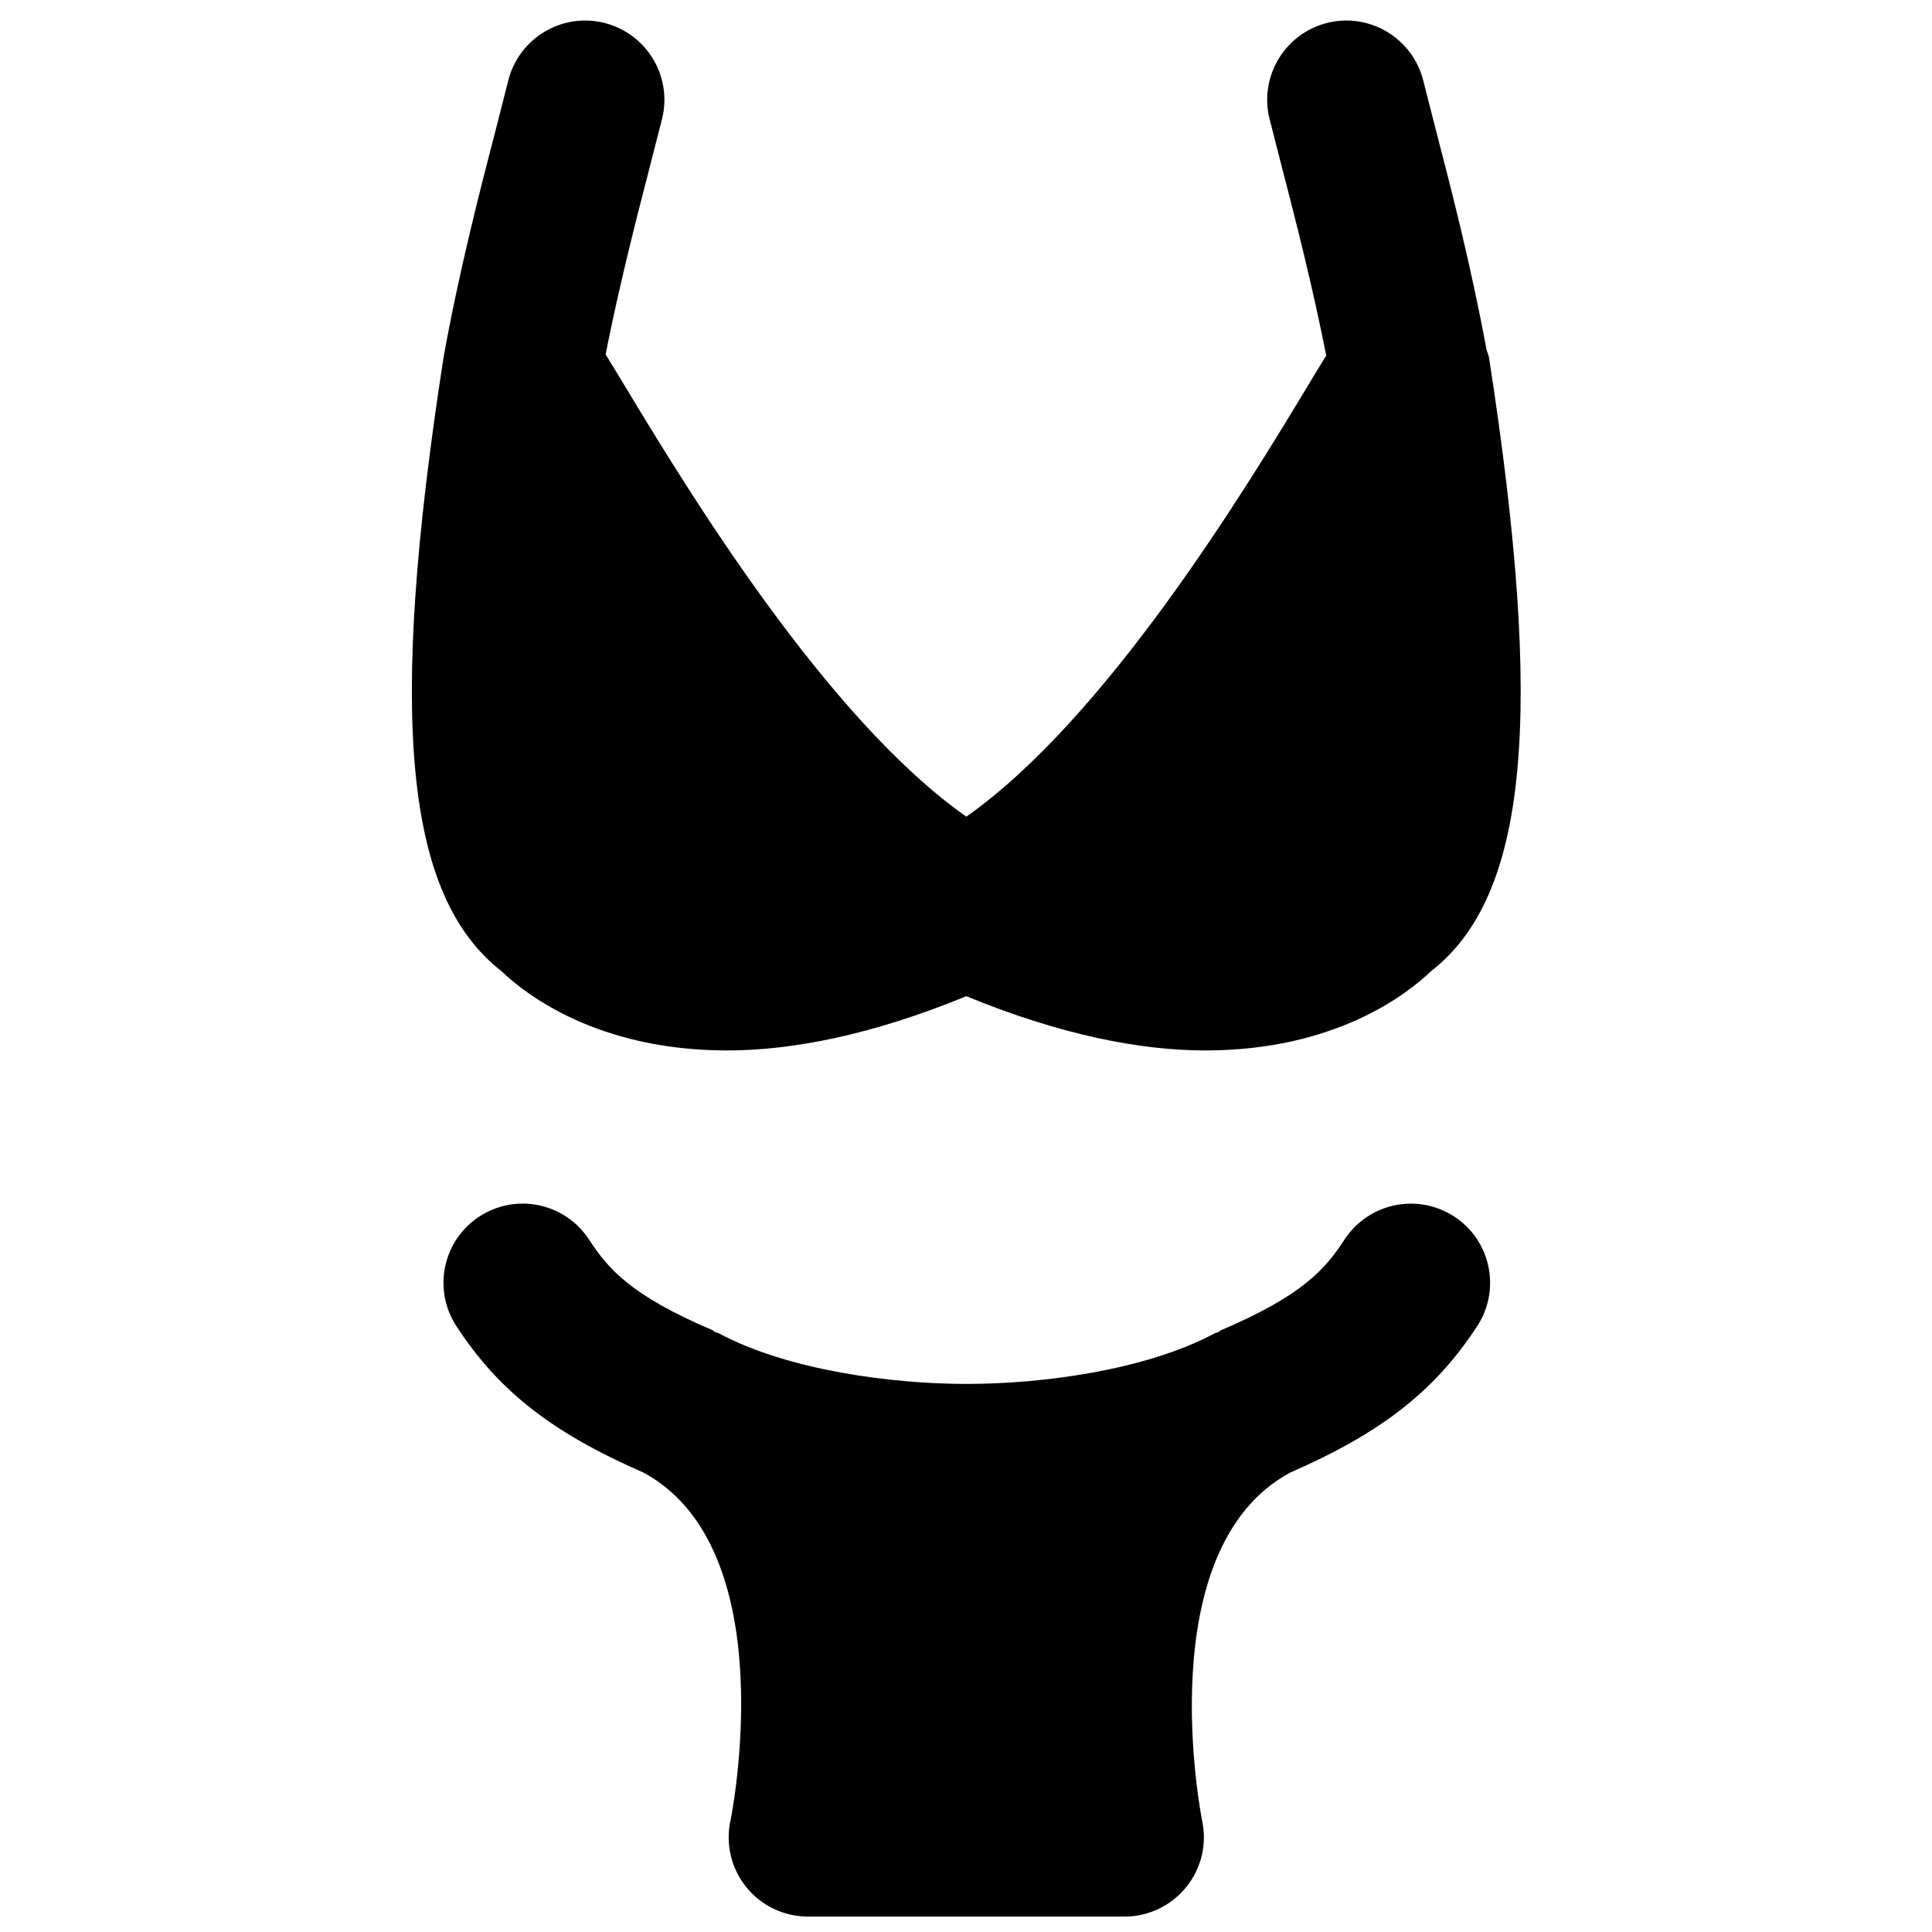 <?xml version="1.0" encoding="UTF-8"?>
<!-- Uploaded to: ICON Repo, www.svgrepo.com, Generator: ICON Repo Mixer Tools -->
<svg width="800px" height="800px" version="1.1" viewBox="144 144 512 512" xmlns="http://www.w3.org/2000/svg">
 <defs>
  <clipPath id="a">
   <path d="m261 462h278v189.9h-278z"/>
  </clipPath>
 </defs>
 <path d="m336.73 422.38c17.129 0 38.289-4.074 63.355-14.379 25.043 10.305 46.203 14.379 63.332 14.379 34.387 0 53.445-14.883 59.805-20.992 25.695-19.941 30.125-67.387 15.41-162.48-0.125-0.777-0.461-1.445-0.672-2.16-4.113-22.316-9.469-43.055-13.434-58.273l-3.316-13.016c-2.773-11.273-14.191-18.18-25.402-15.41-11.25 2.773-18.137 14.129-15.387 25.379l3.484 13.605c3.402 13.141 7.894 30.648 11.566 49.203-1.469 2.352-2.961 4.789-4.785 7.832-16.5 27.395-53.406 88.188-90.602 114.36-37.219-26.176-74.125-86.969-90.625-114.36-1.91-3.172-3.484-5.731-4.973-8.168 3.672-18.43 8.121-35.789 11.504-48.867l3.484-13.605c2.75-11.25-4.156-22.605-15.41-25.379-11.25-2.769-22.629 4.137-25.398 15.41l-3.316 13.016c-4.055 15.598-9.594 36.965-13.75 59.91-0.023 0.082 0.02 0.168 0 0.25-0.023 0.086-0.062 0.168-0.086 0.273-14.715 95.094-10.285 142.52 15.41 162.48 6.359 6.109 25.422 20.992 59.805 20.992" fill-rule="evenodd"/>
 <g clip-path="url(#a)">
  <path d="m529.39 466.4c-9.699-6.34-22.734-3.609-29.074 6.09-4.996 7.641-10.895 14.734-32.684 24.012-0.316 0.129-0.504 0.398-0.801 0.547-0.293 0.148-0.609 0.125-0.859 0.273-18.516 9.906-46.121 13.434-65.77 13.434-19.648 0-47.23-3.527-65.746-13.434-0.273-0.148-0.566-0.125-0.859-0.273-0.316-0.148-0.504-0.418-0.797-0.547-21.793-9.277-27.711-16.371-32.707-24.012-6.359-9.723-19.355-12.449-29.074-6.09-9.699 6.34-12.406 19.355-6.066 29.055 11.273 17.273 25.422 28.254 49.605 38.812 37.531 20.344 23.195 91.398 23.047 92.094-1.383 6.211 0.125 12.719 4.113 17.676 3.969 4.973 9.992 7.871 16.375 7.871h83.969c6.34 0 12.344-2.898 16.312-7.832 4.008-4.934 5.539-11.418 4.195-17.609-0.145-0.734-14.273-71.836 23.305-92.199 24.16-10.559 38.309-21.539 49.582-38.812 6.359-9.699 3.633-22.715-6.066-29.055" fill-rule="evenodd"/>
 </g>
</svg>